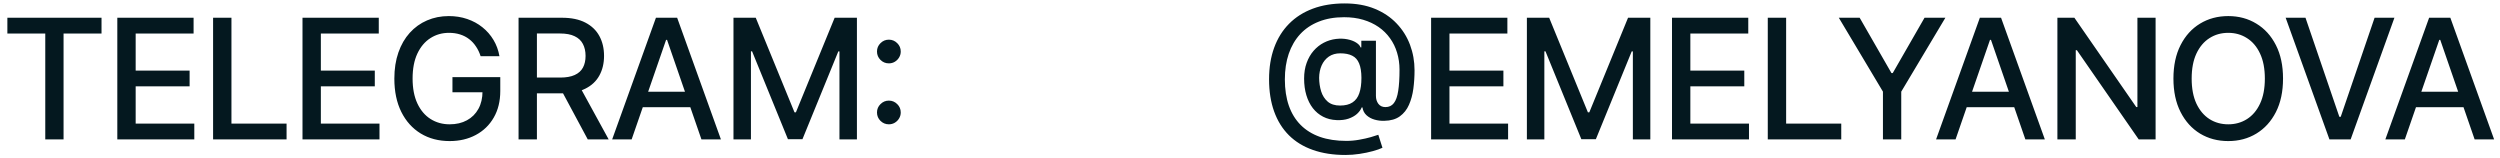 <?xml version="1.0" encoding="UTF-8"?> <svg xmlns="http://www.w3.org/2000/svg" width="269" height="17" viewBox="0 0 269 17" fill="none"><path d="M0.793 3.609V1.909H10.924V3.609H6.839V15H4.871V3.609H0.793ZM12.623 15V1.909H20.83V3.609H14.598V7.598H20.402V9.292H14.598V13.3H20.907V15H12.623ZM22.928 15V1.909H24.904V13.3H30.835V15H22.928ZM32.549 15V1.909H40.756V3.609H34.524V7.598H40.328V9.292H34.524V13.3H40.833V15H32.549ZM51.714 6.045C51.59 5.657 51.424 5.31 51.215 5.003C51.011 4.692 50.766 4.428 50.48 4.21C50.195 3.989 49.869 3.82 49.502 3.705C49.14 3.59 48.742 3.533 48.307 3.533C47.57 3.533 46.905 3.722 46.312 4.102C45.72 4.481 45.251 5.037 44.906 5.77C44.565 6.499 44.395 7.391 44.395 8.448C44.395 9.509 44.568 10.406 44.913 11.139C45.258 11.872 45.731 12.428 46.332 12.807C46.932 13.187 47.617 13.376 48.383 13.376C49.095 13.376 49.715 13.232 50.244 12.942C50.776 12.652 51.188 12.243 51.477 11.714C51.771 11.182 51.918 10.555 51.918 9.835L52.43 9.931H48.684V8.301H53.83V9.79C53.83 10.89 53.595 11.845 53.126 12.654C52.662 13.46 52.018 14.082 51.196 14.521C50.378 14.96 49.44 15.179 48.383 15.179C47.199 15.179 46.159 14.906 45.264 14.361C44.374 13.815 43.679 13.042 43.18 12.04C42.682 11.035 42.432 9.842 42.432 8.461C42.432 7.417 42.577 6.479 42.867 5.648C43.157 4.817 43.564 4.112 44.088 3.533C44.617 2.949 45.236 2.504 45.948 2.197C46.664 1.886 47.446 1.73 48.294 1.73C49.001 1.73 49.66 1.835 50.269 2.043C50.883 2.252 51.428 2.548 51.906 2.932C52.387 3.315 52.785 3.771 53.101 4.3C53.416 4.824 53.629 5.406 53.74 6.045H51.714ZM55.797 15V1.909H60.463C61.477 1.909 62.319 2.084 62.988 2.433C63.661 2.783 64.164 3.266 64.496 3.884C64.829 4.498 64.995 5.207 64.995 6.013C64.995 6.814 64.827 7.519 64.49 8.129C64.158 8.734 63.655 9.205 62.981 9.541C62.312 9.878 61.471 10.046 60.457 10.046H56.922V8.346H60.278C60.917 8.346 61.437 8.254 61.837 8.071C62.242 7.888 62.538 7.621 62.726 7.272C62.913 6.923 63.007 6.503 63.007 6.013C63.007 5.518 62.911 5.09 62.719 4.728C62.532 4.366 62.236 4.089 61.831 3.897C61.43 3.701 60.904 3.603 60.252 3.603H57.772V15H55.797ZM62.259 9.094L65.493 15H63.243L60.073 9.094H62.259ZM67.964 15H65.868L70.579 1.909H72.861L77.571 15H75.475L71.774 4.287H71.672L67.964 15ZM68.316 9.874H75.117V11.536H68.316V9.874ZM78.922 1.909H81.319L85.487 12.085H85.64L89.808 1.909H92.205V15H90.325V5.527H90.204L86.343 14.981H84.783L80.923 5.521H80.801V15H78.922V1.909ZM95.642 13.376C95.293 13.376 94.992 13.253 94.741 13.006C94.489 12.754 94.364 12.452 94.364 12.098C94.364 11.749 94.489 11.45 94.741 11.203C94.992 10.952 95.293 10.826 95.642 10.826C95.991 10.826 96.292 10.952 96.543 11.203C96.795 11.45 96.92 11.749 96.92 12.098C96.92 12.332 96.861 12.548 96.741 12.744C96.626 12.935 96.473 13.089 96.281 13.204C96.089 13.319 95.876 13.376 95.642 13.376ZM95.642 6.818C95.293 6.818 94.992 6.695 94.741 6.447C94.489 6.196 94.364 5.893 94.364 5.54C94.364 5.19 94.489 4.892 94.741 4.645C94.992 4.393 95.293 4.268 95.642 4.268C95.991 4.268 96.292 4.393 96.543 4.645C96.795 4.892 96.92 5.19 96.92 5.54C96.92 5.774 96.861 5.989 96.741 6.185C96.626 6.377 96.473 6.531 96.281 6.646C96.089 6.761 95.876 6.818 95.642 6.818ZM144.777 16.675C143.456 16.675 142.284 16.494 141.262 16.131C140.243 15.773 139.385 15.247 138.686 14.553C137.987 13.854 137.456 12.999 137.094 11.989C136.732 10.979 136.551 9.827 136.551 8.531C136.551 7.27 136.734 6.136 137.1 5.131C137.467 4.125 138 3.268 138.699 2.561C139.402 1.849 140.256 1.306 141.262 0.931C142.267 0.556 143.409 0.369 144.688 0.369C145.911 0.369 146.989 0.56 147.922 0.944C148.855 1.327 149.64 1.854 150.274 2.523C150.914 3.192 151.395 3.959 151.719 4.824C152.043 5.689 152.205 6.603 152.205 7.566C152.205 8.239 152.162 8.898 152.077 9.541C151.992 10.18 151.834 10.76 151.604 11.28C151.378 11.796 151.05 12.209 150.62 12.52C150.194 12.827 149.64 12.986 148.958 12.999C148.596 13.012 148.244 12.97 147.903 12.871C147.562 12.773 147.272 12.616 147.034 12.398C146.795 12.177 146.65 11.896 146.599 11.555H146.522C146.42 11.806 146.25 12.04 146.011 12.258C145.772 12.471 145.468 12.641 145.097 12.769C144.73 12.893 144.304 12.944 143.819 12.923C143.282 12.901 142.798 12.78 142.368 12.558C141.937 12.337 141.569 12.03 141.262 11.638C140.959 11.246 140.727 10.781 140.565 10.244C140.403 9.707 140.322 9.111 140.322 8.455C140.322 7.824 140.414 7.259 140.597 6.761C140.78 6.258 141.029 5.825 141.345 5.463C141.664 5.097 142.031 4.807 142.444 4.594C142.858 4.381 143.294 4.246 143.755 4.191C144.202 4.14 144.613 4.153 144.988 4.229C145.363 4.306 145.674 4.423 145.922 4.581C146.173 4.739 146.331 4.911 146.395 5.099H146.478V4.383H148.05V10.315C148.05 10.651 148.137 10.937 148.312 11.171C148.491 11.405 148.745 11.523 149.073 11.523C149.461 11.523 149.763 11.38 149.98 11.095C150.202 10.809 150.358 10.37 150.447 9.778C150.541 9.185 150.588 8.427 150.588 7.502C150.588 6.854 150.5 6.245 150.326 5.674C150.155 5.099 149.902 4.579 149.565 4.114C149.233 3.646 148.824 3.243 148.338 2.906C147.852 2.57 147.298 2.31 146.676 2.126C146.058 1.943 145.374 1.852 144.624 1.852C143.605 1.852 142.7 2.009 141.907 2.325C141.115 2.636 140.446 3.085 139.9 3.673C139.359 4.261 138.948 4.967 138.667 5.789C138.39 6.607 138.251 7.526 138.251 8.544C138.251 9.605 138.394 10.547 138.679 11.369C138.965 12.188 139.387 12.878 139.945 13.44C140.503 14.003 141.194 14.431 142.016 14.725C142.838 15.015 143.787 15.16 144.86 15.16C145.338 15.16 145.806 15.117 146.267 15.032C146.727 14.951 147.136 14.859 147.494 14.757C147.856 14.651 148.127 14.565 148.306 14.501L148.753 15.901C148.489 16.025 148.137 16.146 147.699 16.266C147.264 16.385 146.791 16.483 146.279 16.56C145.772 16.636 145.272 16.675 144.777 16.675ZM144.189 11.357C144.743 11.357 145.189 11.246 145.525 11.024C145.866 10.803 146.111 10.472 146.26 10.033C146.414 9.59 146.49 9.036 146.49 8.371C146.486 7.724 146.403 7.208 146.241 6.825C146.083 6.437 145.836 6.16 145.5 5.994C145.167 5.823 144.739 5.738 144.215 5.738C143.733 5.738 143.322 5.855 142.981 6.089C142.645 6.324 142.387 6.641 142.208 7.042C142.033 7.442 141.944 7.888 141.939 8.378C141.944 8.893 142.016 9.379 142.157 9.835C142.301 10.287 142.536 10.653 142.86 10.935C143.188 11.216 143.631 11.357 144.189 11.357ZM153.987 15V1.909H162.194V3.609H155.962V7.598H161.766V9.292H155.962V13.3H162.271V15H153.987ZM164.293 1.909H166.69L170.857 12.085H171.011L175.178 1.909H177.575V15H175.696V5.527H175.574L171.714 14.981H170.154L166.293 5.521H166.172V15H164.293V1.909ZM179.907 15V1.909H188.114V3.609H181.882V7.598H187.686V9.292H181.882V13.3H188.191V15H179.907ZM190.213 15V1.909H192.188V13.3H198.119V15H190.213ZM197.856 1.909H200.1L203.519 7.86H203.66L207.08 1.909H209.323L204.574 9.861V15H202.605V9.861L197.856 1.909ZM210.418 15H208.321L213.032 1.909H215.314L220.025 15H217.929L214.228 4.287H214.125L210.418 15ZM210.77 9.874H217.571V11.536H210.77V9.874ZM231.942 1.909V15H230.126L223.472 5.399H223.351V15H221.376V1.909H223.204L229.864 11.523H229.986V1.909H231.942ZM245.654 8.455C245.654 9.852 245.399 11.054 244.887 12.06C244.376 13.061 243.675 13.832 242.784 14.374C241.898 14.911 240.89 15.179 239.761 15.179C238.627 15.179 237.615 14.911 236.725 14.374C235.838 13.832 235.14 13.059 234.628 12.053C234.117 11.048 233.861 9.848 233.861 8.455C233.861 7.057 234.117 5.857 234.628 4.856C235.14 3.85 235.838 3.079 236.725 2.542C237.615 2.001 238.627 1.73 239.761 1.73C240.89 1.73 241.898 2.001 242.784 2.542C243.675 3.079 244.376 3.85 244.887 4.856C245.399 5.857 245.654 7.057 245.654 8.455ZM243.698 8.455C243.698 7.389 243.526 6.492 243.181 5.763C242.84 5.031 242.371 4.477 241.774 4.102C241.182 3.722 240.511 3.533 239.761 3.533C239.007 3.533 238.333 3.722 237.741 4.102C237.149 4.477 236.68 5.031 236.335 5.763C235.994 6.492 235.823 7.389 235.823 8.455C235.823 9.52 235.994 10.419 236.335 11.152C236.68 11.881 237.149 12.435 237.741 12.814C238.333 13.189 239.007 13.376 239.761 13.376C240.511 13.376 241.182 13.189 241.774 12.814C242.371 12.435 242.84 11.881 243.181 11.152C243.526 10.419 243.698 9.52 243.698 8.455ZM248.071 1.909L251.714 12.571H251.861L255.505 1.909H257.64L252.929 15H250.647L245.936 1.909H248.071ZM258.76 15H256.663L261.374 1.909H263.656L268.367 15H266.271L262.57 4.287H262.467L258.76 15ZM259.112 9.874H265.913V11.536H259.112V9.874Z" fill="#04181F"></path></svg> 